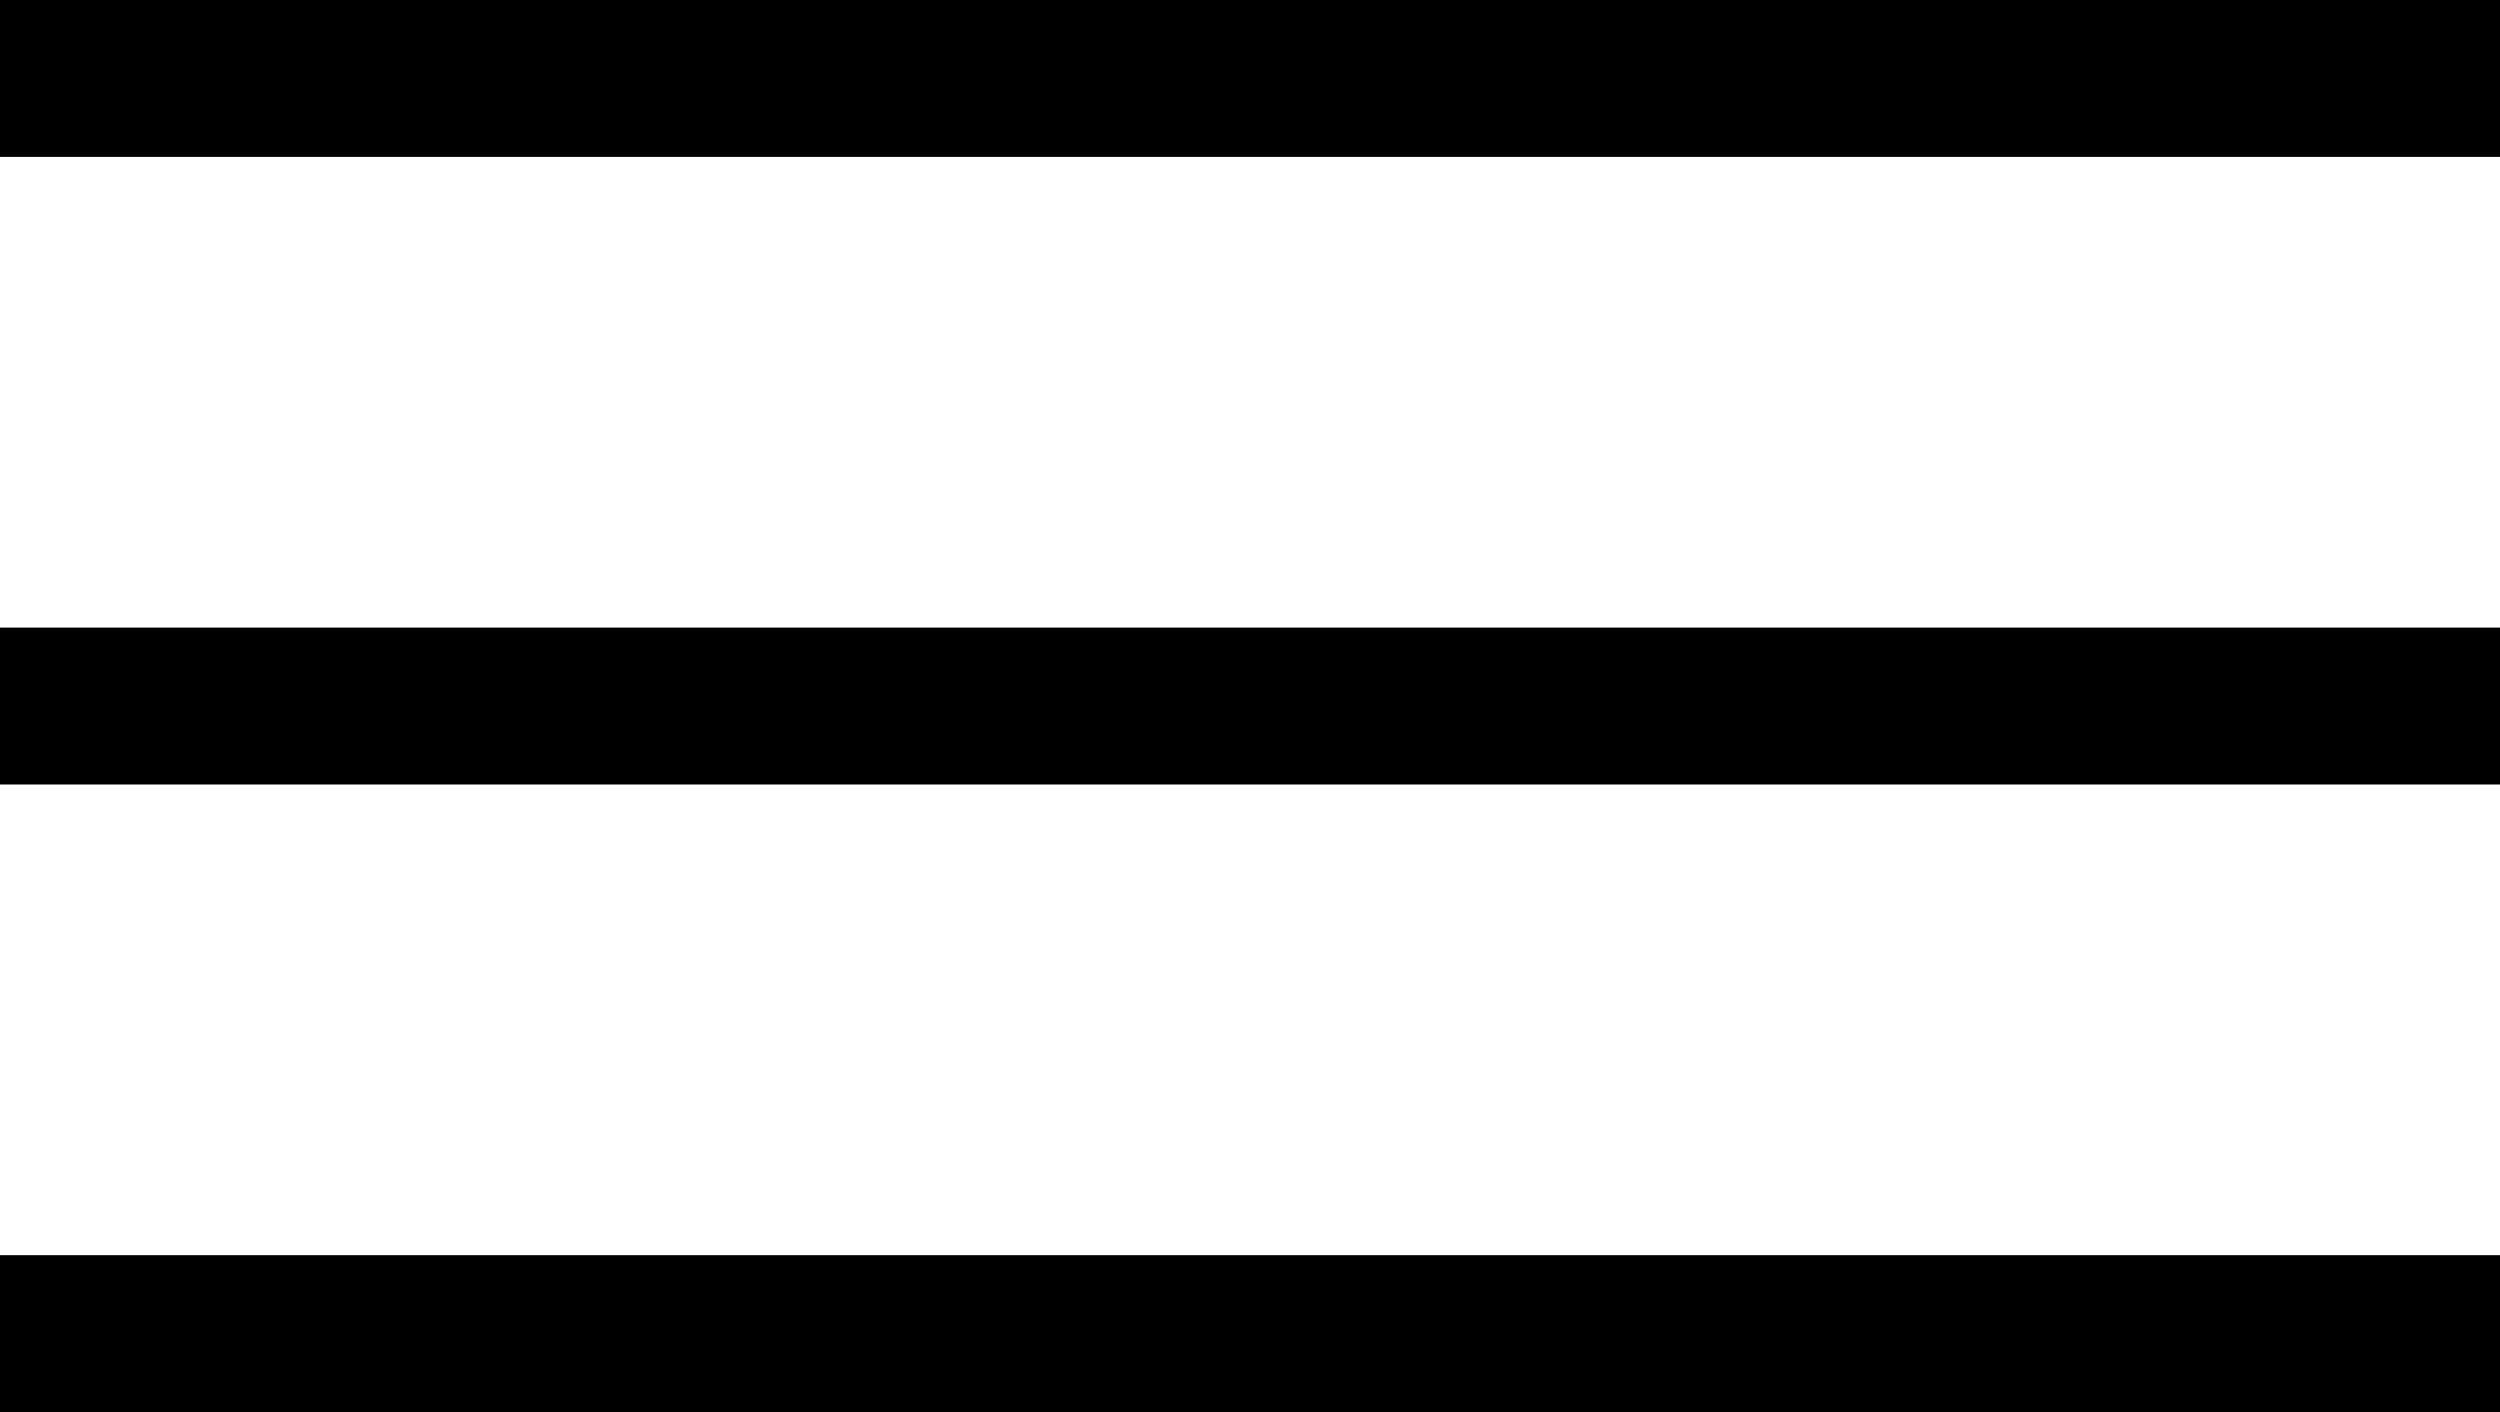 <svg xmlns="http://www.w3.org/2000/svg" width="31.868" height="18" viewBox="0 0 31.868 18"><g transform="translate(-930 -21.944)"><path d="M941-200.056h31.868" transform="translate(-11 223)" fill="none" stroke="#000" stroke-width="2"/><path d="M941-200.056h31.868" transform="translate(-11 231)" fill="none" stroke="#000" stroke-width="2"/><path d="M941-200.056h31.868" transform="translate(-11 239)" fill="none" stroke="#000" stroke-width="2"/></g></svg>